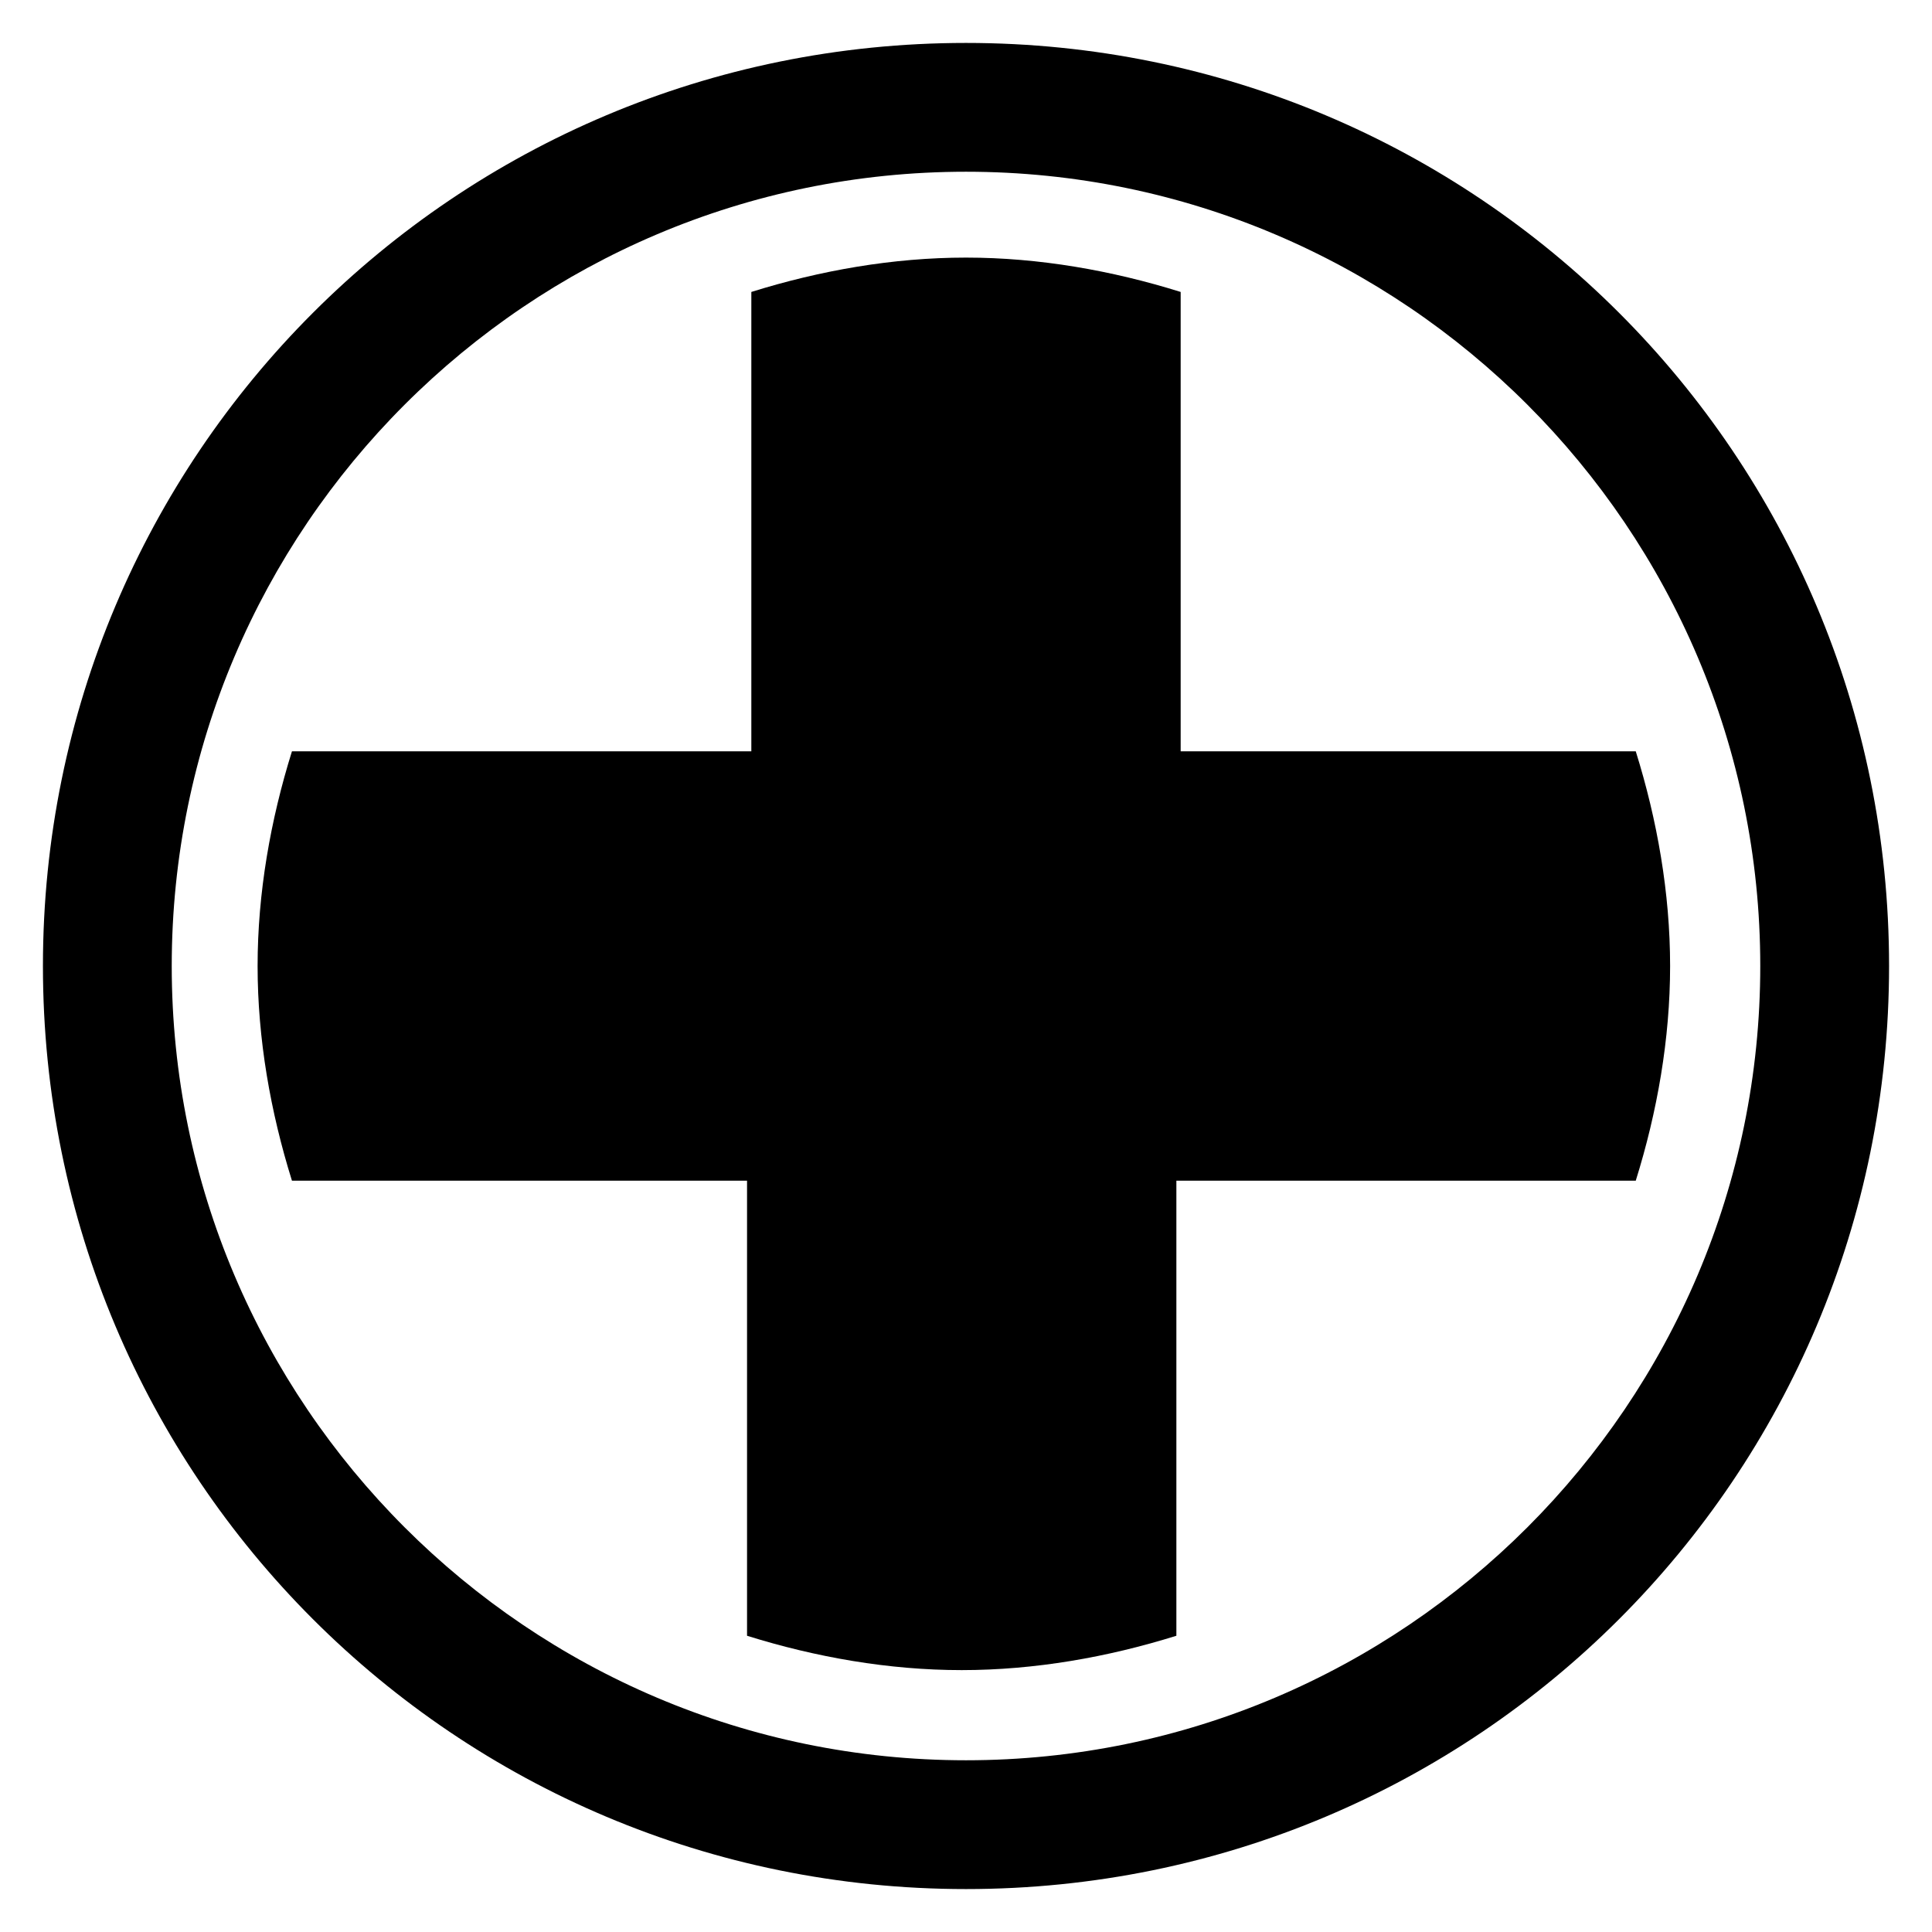 <?xml version="1.0" encoding="UTF-8"?>
<svg data-bbox="1 1 43 43" viewBox="0 0 45 45" xmlns="http://www.w3.org/2000/svg" data-type="shape">
    <g>
        <path d="M27.5 27.5h10.6c.5-1.6.8-3.3.8-5 0-1.7-.3-3.4-.8-5H27.5V6.8c-1.6-.5-3.3-.8-5-.8-1.7 0-3.4.3-5 .8v10.7H6.8c-.5 1.6-.8 3.3-.8 5 0 1.7.3 3.4.8 5h10.6v10.6c1.6.5 3.3.8 5 .8 1.7 0 3.4-.3 5-.8V27.5z"/>
        <path d="M22.5 44C10.6 44 1 34.4 1 22.5S10.6 1 22.5 1 44 10.6 44 22.5 34.4 44 22.5 44zm0-40C12.3 4 4 12.3 4 22.5S12.3 41 22.5 41 41 32.7 41 22.5 32.7 4 22.5 4z"/>
    </g>
</svg>
